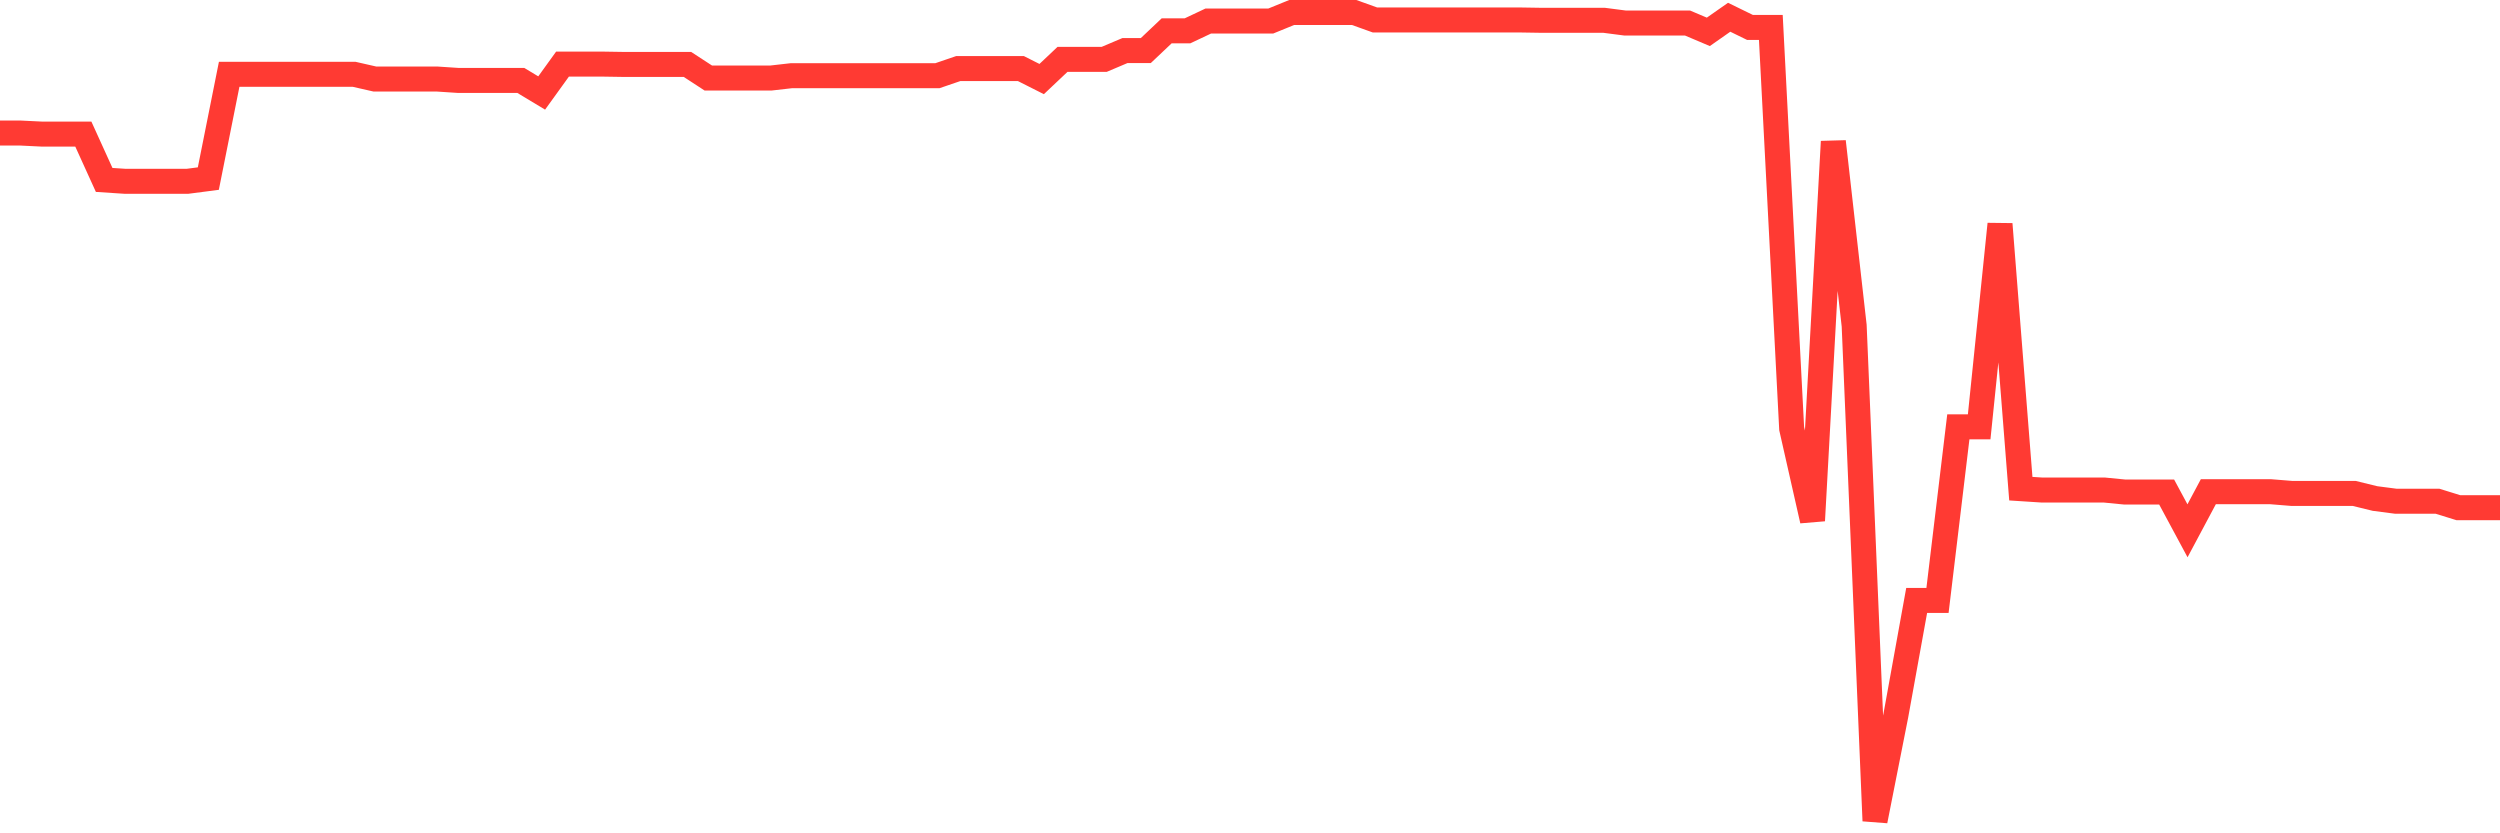 <svg
  xmlns="http://www.w3.org/2000/svg"
  xmlns:xlink="http://www.w3.org/1999/xlink"
  width="120"
  height="40"
  viewBox="0 0 120 40"
  preserveAspectRatio="none"
>
  <polyline
    points="0,6.387 1,6.387 2,6.436 3,6.436 4,6.436 5,8.637 6,8.702 7,8.702 8,8.702 9,8.702 10,8.572 11,3.567 12,3.567 13,3.567 14,3.567 15,3.567 16,3.567 17,3.567 18,3.795 19,3.795 20,3.795 21,3.795 22,3.861 23,3.861 24,3.861 25,3.861 26,4.464 27,3.078 28,3.078 29,3.078 30,3.094 31,3.094 32,3.094 33,3.094 34,3.746 35,3.746 36,3.746 37,3.746 38,3.632 39,3.632 40,3.632 41,3.632 42,3.632 43,3.632 44,3.632 45,3.632 46,3.29 47,3.29 48,3.29 49,3.29 50,3.795 51,2.85 52,2.85 53,2.85 54,2.426 55,2.426 56,1.48 57,1.48 58,1.008 59,1.008 60,1.008 61,1.008 62,0.6 63,0.6 64,0.6 65,0.6 66,0.959 67,0.959 68,0.959 69,0.959 70,0.959 71,0.959 72,0.959 73,0.959 74,0.975 75,0.975 76,0.975 77,0.975 78,1.105 79,1.105 80,1.105 81,1.105 82,1.529 83,0.828 84,1.317 85,1.317 86,20.571 87,24.989 88,6.795 89,15.631 90,39.4 91,34.346 92,28.82 93,28.82 94,20.489 95,20.489 96,10.756 97,23.456 98,23.521 99,23.521 100,23.521 101,23.521 102,23.619 103,23.619 104,23.619 105,25.478 106,23.603 107,23.603 108,23.603 109,23.603 110,23.684 111,23.684 112,23.684 113,23.684 114,23.929 115,24.059 116,24.059 117,24.059 118,24.369 119,24.369 120,24.369"
    fill="none"
    stroke="#ff3a33"
    stroke-width="1.2"
  >
  </polyline>
</svg>